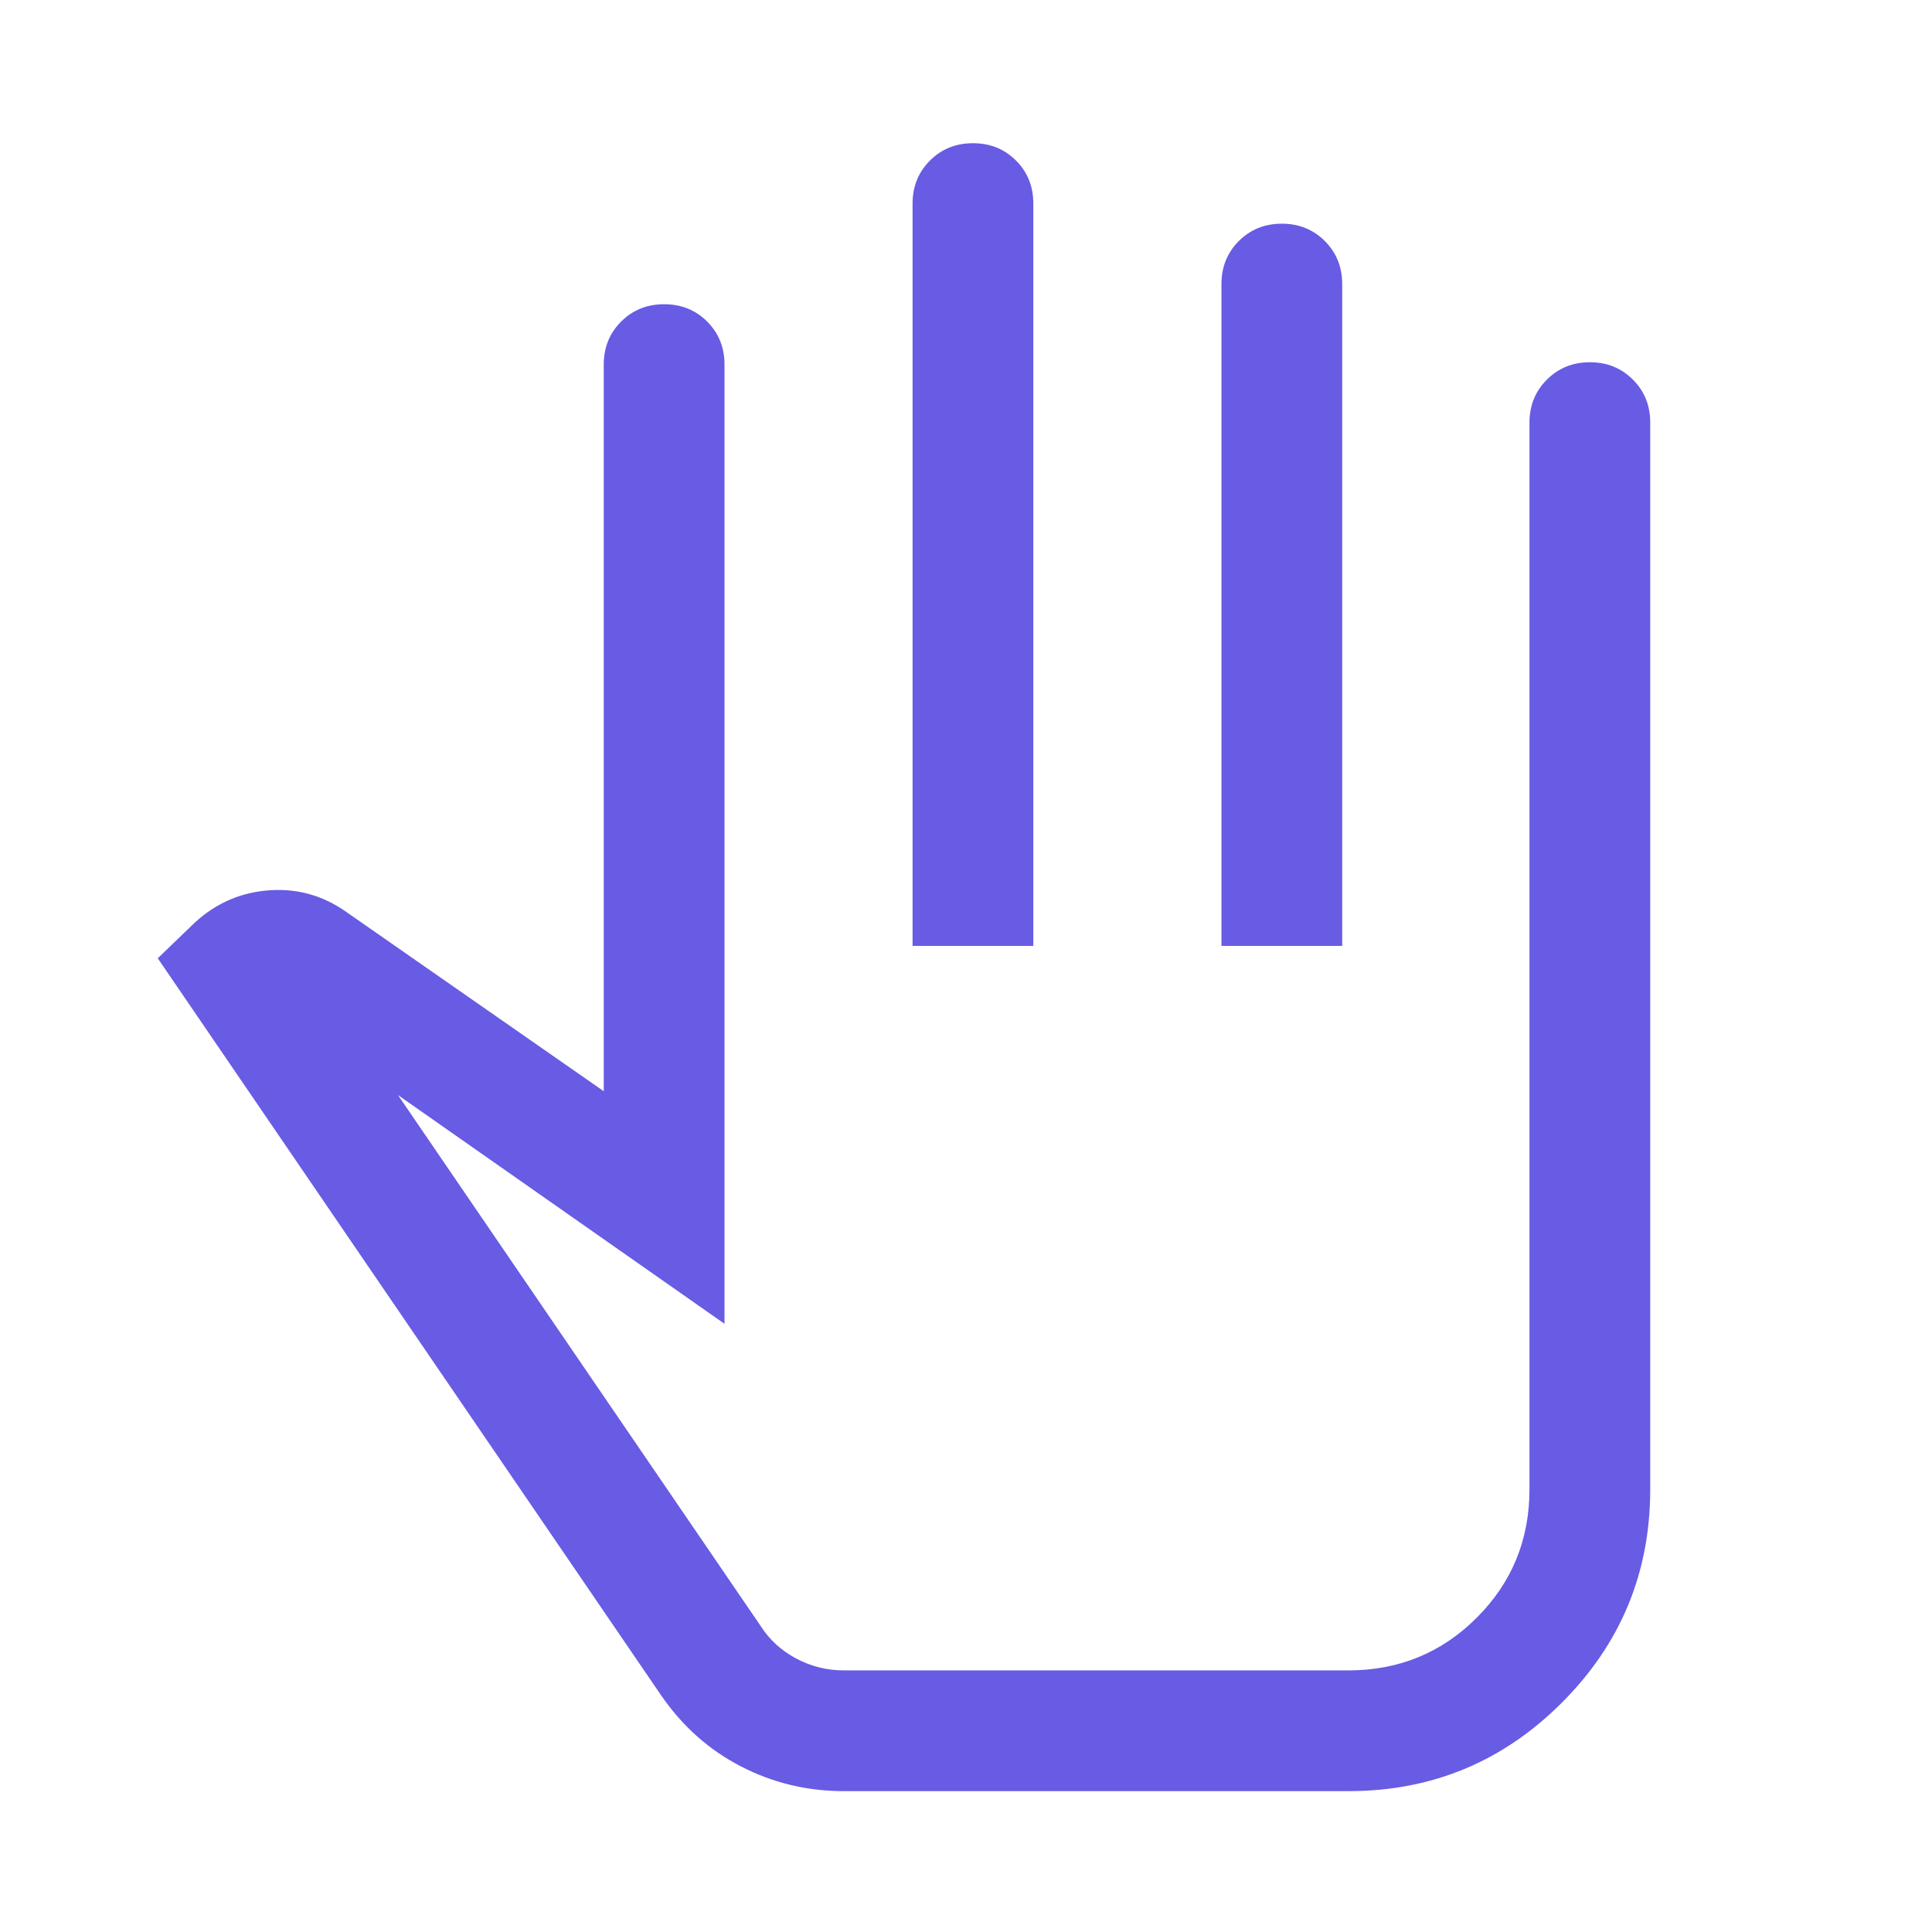 <svg width="32" height="32" viewBox="0 0 32 32" fill="none" xmlns="http://www.w3.org/2000/svg">
<path d="M13.977 29.667C13.367 29.667 12.797 29.529 12.268 29.255C11.739 28.981 11.298 28.587 10.946 28.074L2.613 15.872L3.156 15.349C3.51 14.995 3.929 14.795 4.413 14.75C4.897 14.705 5.338 14.823 5.736 15.105L10 18.074V6.039C10 5.755 10.096 5.518 10.288 5.326C10.479 5.135 10.717 5.039 11 5.039C11.284 5.039 11.521 5.135 11.713 5.326C11.904 5.518 12 5.755 12 6.039V21.926L6.592 18.138L12.595 26.926C12.74 27.155 12.937 27.336 13.183 27.468C13.431 27.601 13.695 27.667 13.977 27.667H22.333C23.169 27.667 23.878 27.376 24.46 26.794C25.042 26.212 25.333 25.503 25.333 24.667V7C25.333 6.717 25.429 6.479 25.621 6.288C25.813 6.096 26.05 6 26.334 6C26.617 6 26.855 6.096 27.046 6.288C27.238 6.479 27.333 6.717 27.333 7V24.667C27.333 26.048 26.845 27.226 25.869 28.202C24.893 29.179 23.715 29.667 22.333 29.667H13.977ZM15.115 15.667V3.372C15.115 3.089 15.211 2.851 15.403 2.659C15.595 2.468 15.832 2.372 16.116 2.372C16.399 2.372 16.637 2.468 16.828 2.659C17.02 2.851 17.115 3.089 17.115 3.372V15.667H15.115ZM20.231 15.667V4.705C20.231 4.422 20.327 4.185 20.518 3.993C20.71 3.801 20.948 3.705 21.231 3.705C21.515 3.705 21.752 3.801 21.944 3.993C22.135 4.185 22.231 4.422 22.231 4.705V15.667H20.231Z" fill="#685BE4"/>
</svg>
